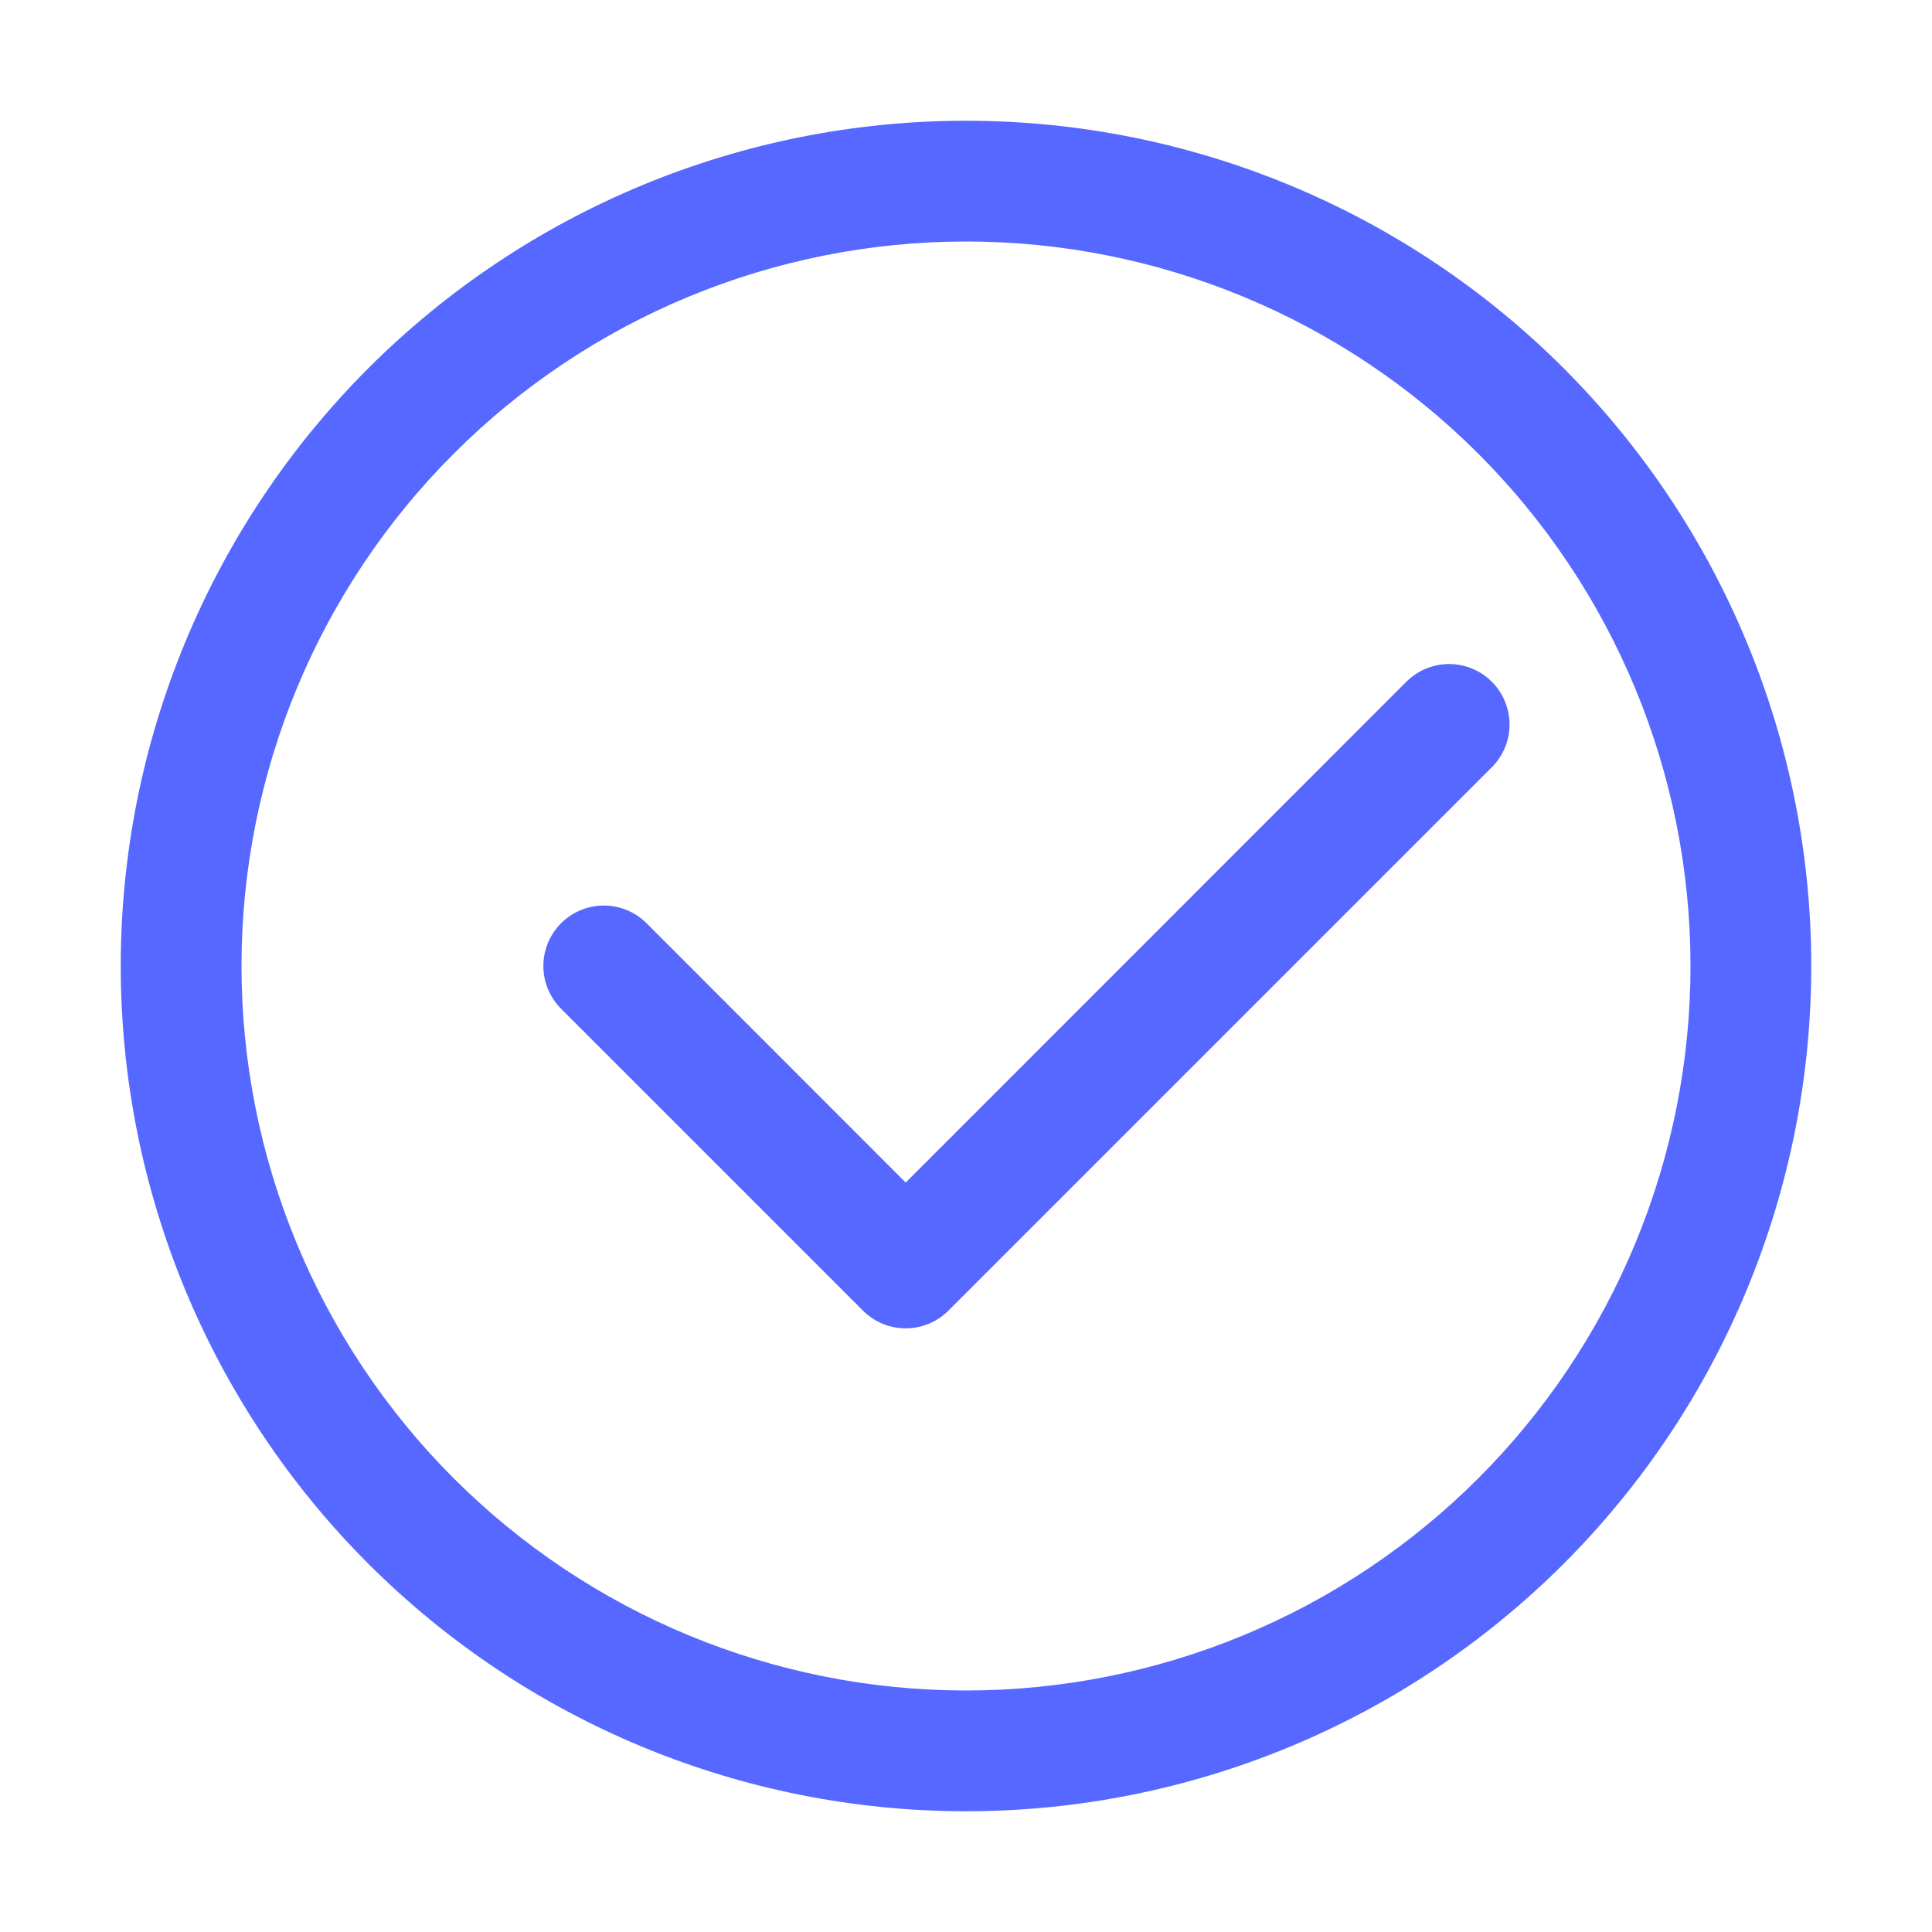 <svg width="24" height="24" viewBox="0 0 24 24" fill="none" xmlns="http://www.w3.org/2000/svg">
<path d="M12 21C13.182 21 14.352 20.767 15.444 20.315C16.536 19.863 17.528 19.2 18.364 18.364C19.2 17.528 19.863 16.536 20.315 15.444C20.767 14.352 21 13.182 21 12C21 10.818 20.767 9.648 20.315 8.556C19.863 7.464 19.2 6.472 18.364 5.636C17.528 4.8 16.536 4.137 15.444 3.685C14.352 3.233 13.182 3 12 3C9.613 3 7.324 3.948 5.636 5.636C3.948 7.324 3 9.613 3 12C3 14.387 3.948 16.676 5.636 18.364C7.324 20.052 9.613 21 12 21ZM12 22.5C9.215 22.5 6.545 21.394 4.575 19.425C2.606 17.456 1.5 14.785 1.5 12C1.5 9.215 2.606 6.545 4.575 4.575C6.545 2.606 9.215 1.5 12 1.5C14.785 1.5 17.456 2.606 19.425 4.575C21.394 6.545 22.5 9.215 22.5 12C22.5 14.785 21.394 17.456 19.425 19.425C17.456 21.394 14.785 22.5 12 22.5Z" fill="#5668FF"/>
<path d="M17.47 8.469C17.611 8.328 17.802 8.249 18.001 8.249C18.2 8.249 18.391 8.328 18.532 8.469C18.673 8.61 18.752 8.801 18.752 9C18.752 9.199 18.673 9.39 18.532 9.531L11.782 16.281C11.712 16.351 11.63 16.406 11.538 16.444C11.447 16.482 11.35 16.501 11.251 16.501C11.152 16.501 11.055 16.482 10.963 16.444C10.872 16.406 10.79 16.351 10.72 16.281L6.97 12.531C6.9 12.461 6.845 12.379 6.807 12.287C6.769 12.196 6.75 12.099 6.75 12C6.75 11.901 6.769 11.804 6.807 11.713C6.845 11.621 6.9 11.539 6.97 11.469C7.04 11.399 7.122 11.344 7.214 11.306C7.305 11.268 7.402 11.249 7.501 11.249C7.6 11.249 7.697 11.268 7.788 11.306C7.879 11.344 7.962 11.399 8.032 11.469L11.251 14.69L17.47 8.469Z" fill="#5668FF"/>
</svg>
